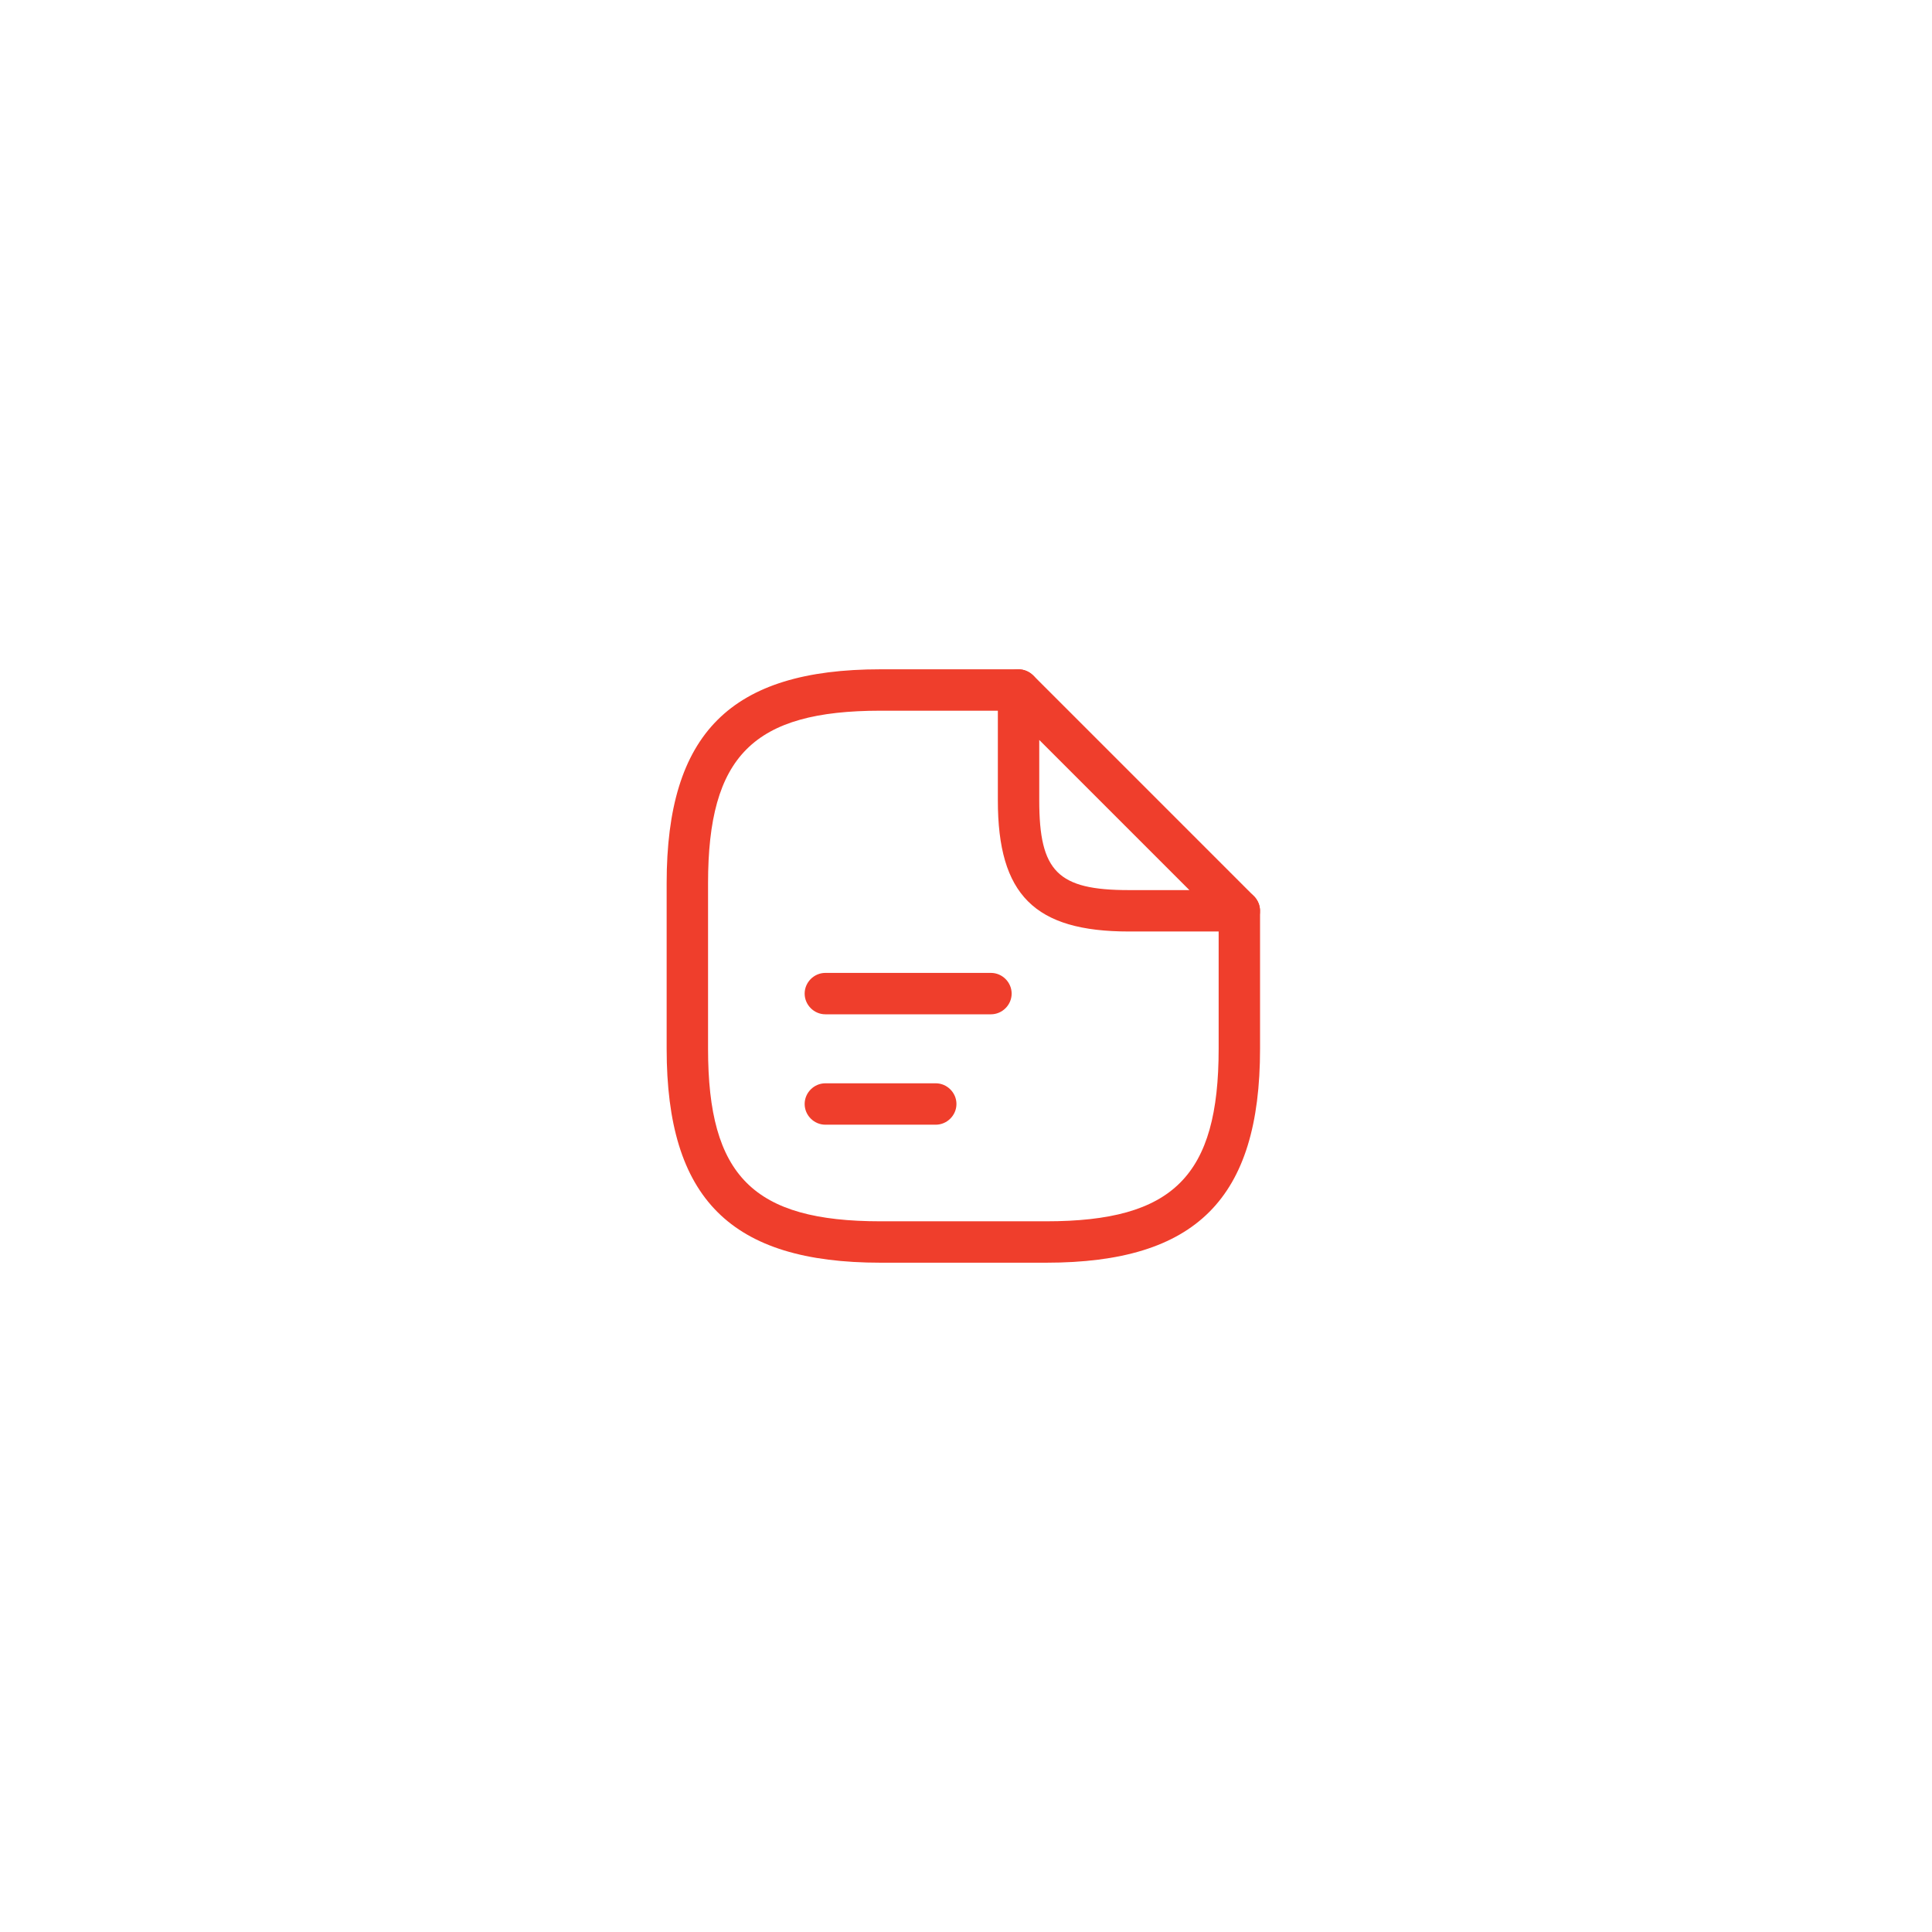<?xml version="1.0" encoding="UTF-8"?> <svg xmlns="http://www.w3.org/2000/svg" width="70" height="70" viewBox="0 0 70 70" fill="none"><g filter="url(#filter0_d_740_1316)"><path d="M37.904 45.75H31.904C26.474 45.75 24.154 43.43 24.154 38V32C24.154 26.57 26.474 24.25 31.904 24.25H36.904C37.314 24.25 37.654 24.59 37.654 25C37.654 25.41 37.314 25.75 36.904 25.75H31.904C27.294 25.75 25.654 27.39 25.654 32V38C25.654 42.61 27.294 44.25 31.904 44.25H37.904C42.514 44.25 44.154 42.61 44.154 38V33C44.154 32.59 44.494 32.25 44.904 32.25C45.314 32.25 45.654 32.59 45.654 33V38C45.654 43.43 43.334 45.75 37.904 45.75Z" fill="#EF3E2C"></path><path d="M44.904 33.75H40.904C37.484 33.75 36.154 32.42 36.154 29V25C36.154 24.7 36.334 24.42 36.614 24.31C36.894 24.19 37.214 24.26 37.434 24.47L45.434 32.47C45.644 32.68 45.714 33.01 45.594 33.29C45.474 33.57 45.204 33.75 44.904 33.75ZM37.654 26.81V29C37.654 31.58 38.324 32.25 40.904 32.25H43.094L37.654 26.81Z" fill="#EF3E2C"></path><path d="M35.904 36.75H29.904C29.494 36.75 29.154 36.41 29.154 36C29.154 35.59 29.494 35.25 29.904 35.25H35.904C36.314 35.25 36.654 35.59 36.654 36C36.654 36.41 36.314 36.75 35.904 36.75Z" fill="#EF3E2C"></path><path d="M33.904 40.75H29.904C29.494 40.75 29.154 40.41 29.154 40C29.154 39.59 29.494 39.25 29.904 39.25H33.904C34.314 39.25 34.654 39.59 34.654 40C34.654 40.41 34.314 40.75 33.904 40.75Z" fill="#EF3E2C"></path></g><defs><filter id="filter0_d_740_1316" x="0.795" y="0.89" width="68.219" height="68.219" filterUnits="userSpaceOnUse" color-interpolation-filters="sRGB"><feFlood flood-opacity="0" result="BackgroundImageFix"></feFlood><feColorMatrix in="SourceAlpha" type="matrix" values="0 0 0 0 0 0 0 0 0 0 0 0 0 0 0 0 0 0 127 0" result="hardAlpha"></feColorMatrix><feOffset></feOffset><feGaussianBlur stdDeviation="11.68"></feGaussianBlur><feComposite in2="hardAlpha" operator="out"></feComposite><feColorMatrix type="matrix" values="0 0 0 0 0.937 0 0 0 0 0.243 0 0 0 0 0.173 0 0 0 0.4 0"></feColorMatrix><feBlend mode="normal" in2="BackgroundImageFix" result="effect1_dropShadow_740_1316"></feBlend><feBlend mode="normal" in="SourceGraphic" in2="effect1_dropShadow_740_1316" result="shape"></feBlend></filter></defs></svg> 